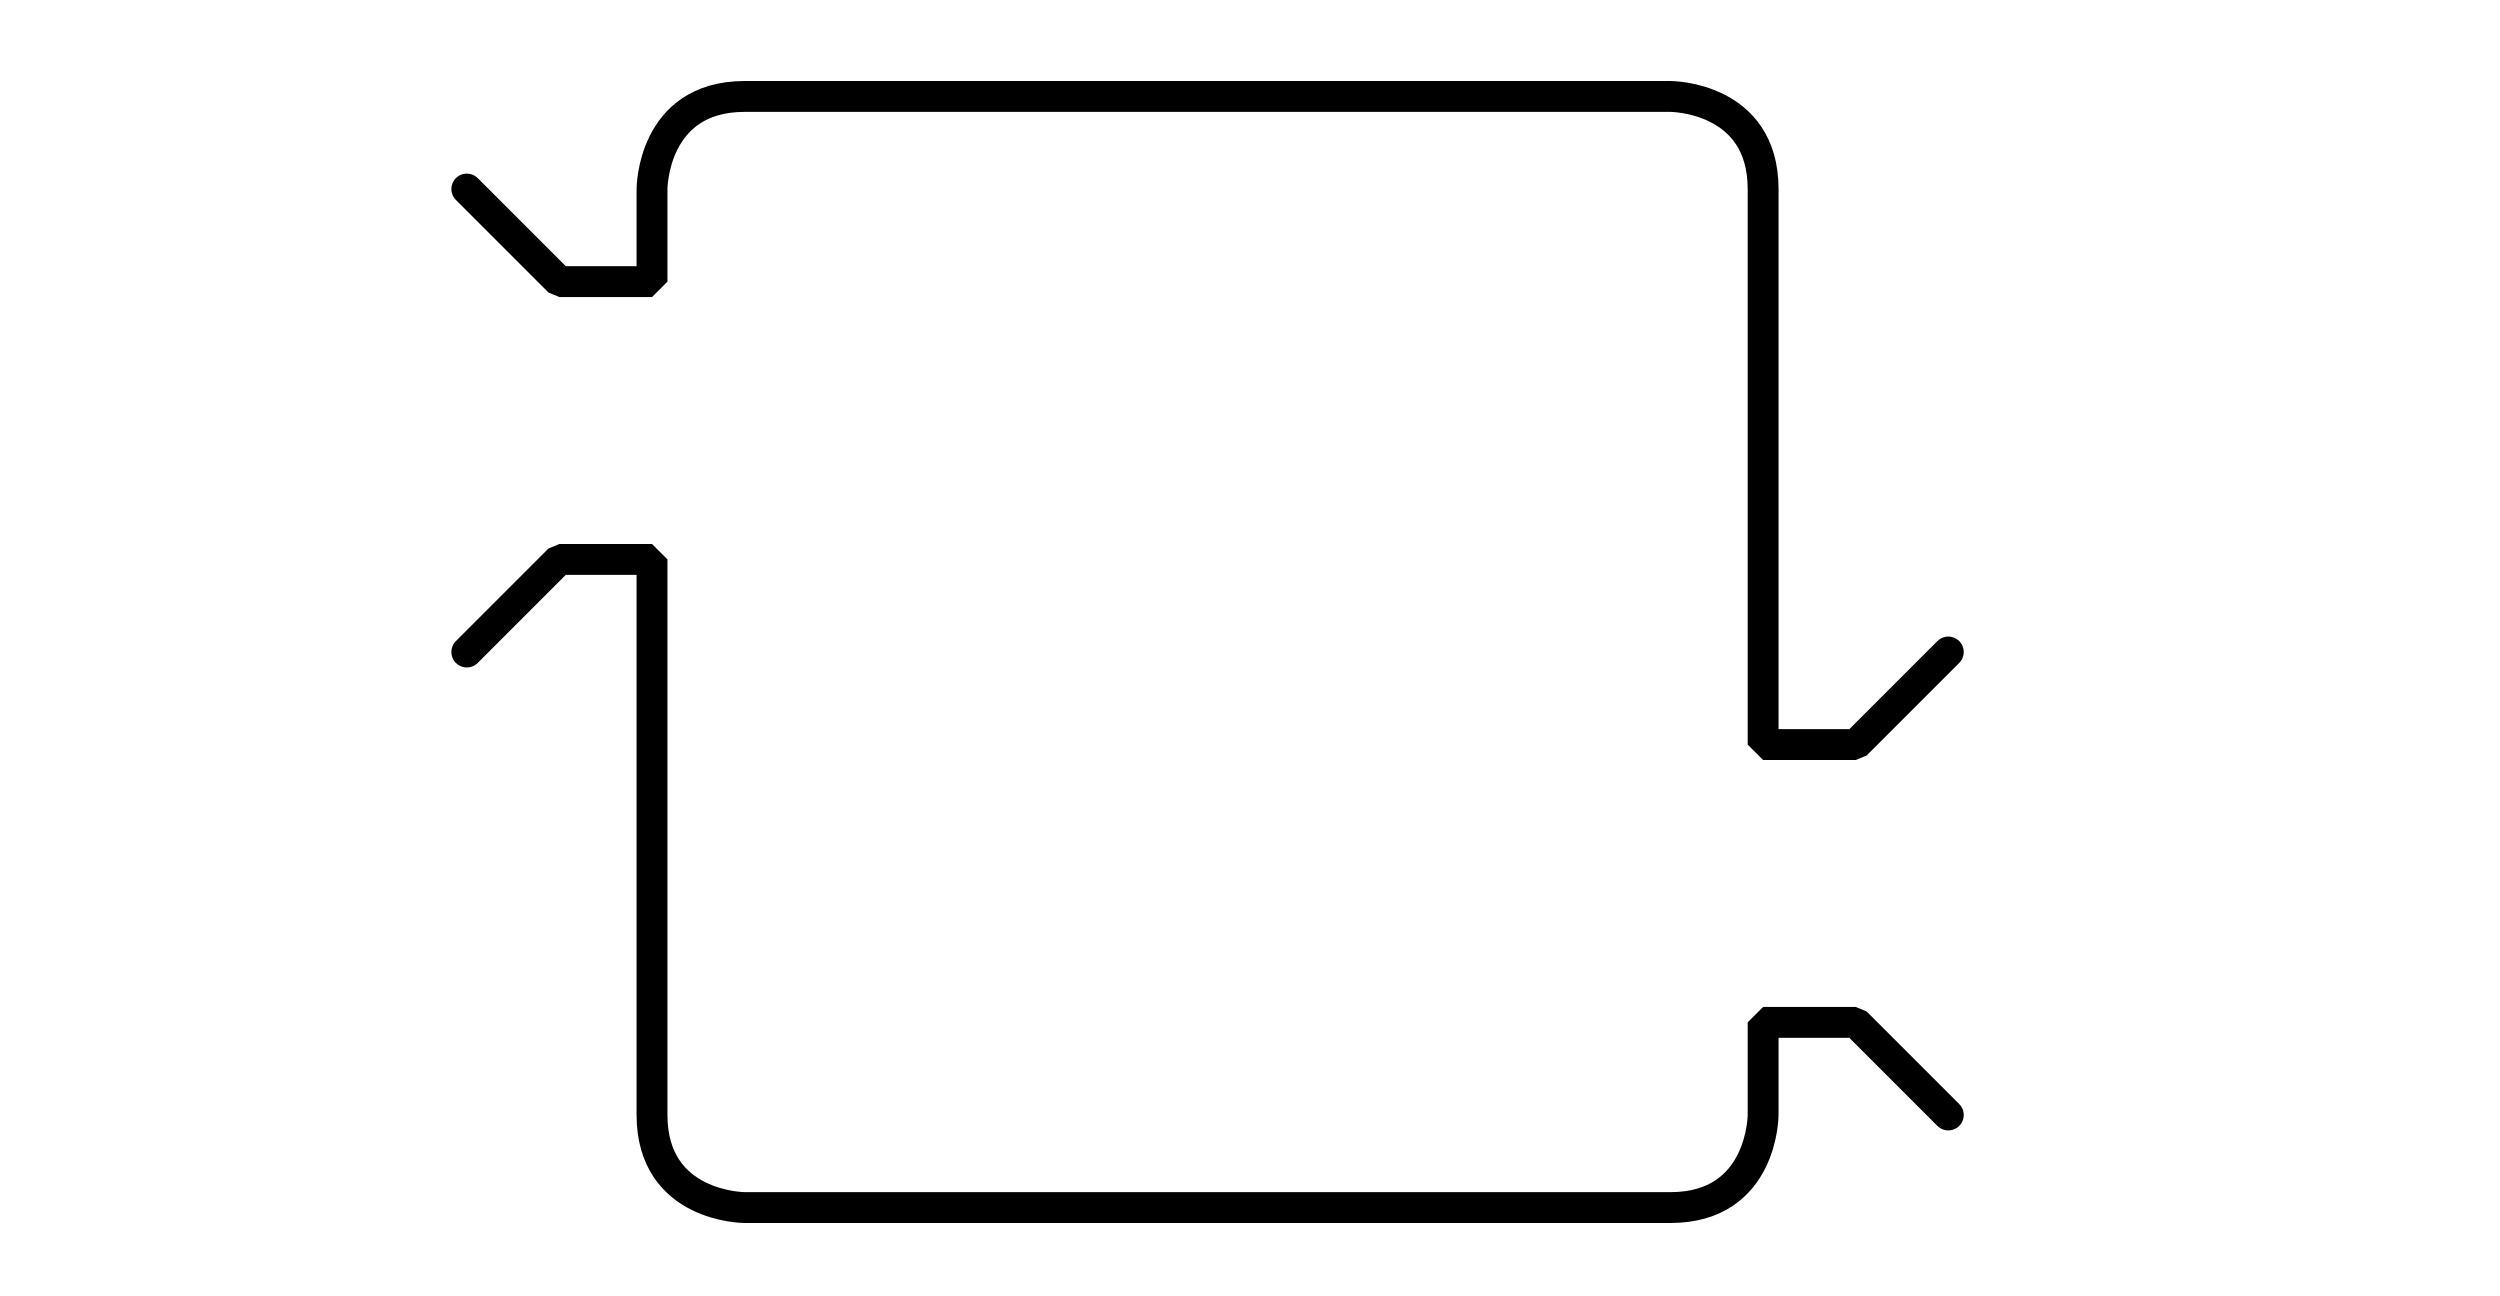 <?xml version="1.0" encoding="UTF-8"?>
<!DOCTYPE svg PUBLIC "-//W3C//DTD SVG 1.1//EN" "http://www.w3.org/Graphics/SVG/1.1/DTD/svg11.dtd">
<svg version="1.1" xmlns="http://www.w3.org/2000/svg" xmlns:xlink="http://www.w3.org/1999/xlink" x="0" y="0" width="324" height="168" viewBox="0, 0, 324, 168">
  <g id="background" transform="translate(-12, -204)"/>
  <g id="function" transform="translate(-12, -204)">
    <g>
      <path d="M72.5,288.5 C72.5,288.5 84.5,276.5 84.5,276.5 C84.5,276.5 96.5,276.5 96.5,276.5 C96.5,276.5 96.5,336.5 96.5,348.5 C96.5,360.5 108.5,360.5 108.5,360.5 C108.5,360.5 216.5,360.5 228.5,360.5 C240.5,360.5 240.5,348.5 240.5,348.5 C240.5,348.5 240.5,336.5 240.5,336.5 C240.5,336.5 252.5,336.5 252.5,336.5 C252.5,336.5 264.5,348.5 264.5,348.5" fill-opacity="0" stroke="#000000" stroke-width="4" stroke-linecap="round" stroke-linejoin="bevel"/>
      <path d="M264.5,288.5 C264.5,288.5 252.5,300.5 252.5,300.5 C252.5,300.5 240.5,300.5 240.5,300.5 C240.5,300.5 240.5,240.5 240.5,228.5 C240.5,216.5 228.5,216.5 228.5,216.5 C228.5,216.5 120.5,216.5 108.5,216.5 C96.5,216.5 96.5,228.5 96.5,228.5 C96.5,228.5 96.5,240.5 96.5,240.5 C96.5,240.5 84.5,240.5 84.5,240.5 C84.5,240.5 72.5,228.5 72.5,228.5" fill-opacity="0" stroke="#000000" stroke-width="4" stroke-linecap="round" stroke-linejoin="bevel"/>
    </g>
  </g>
</svg>
